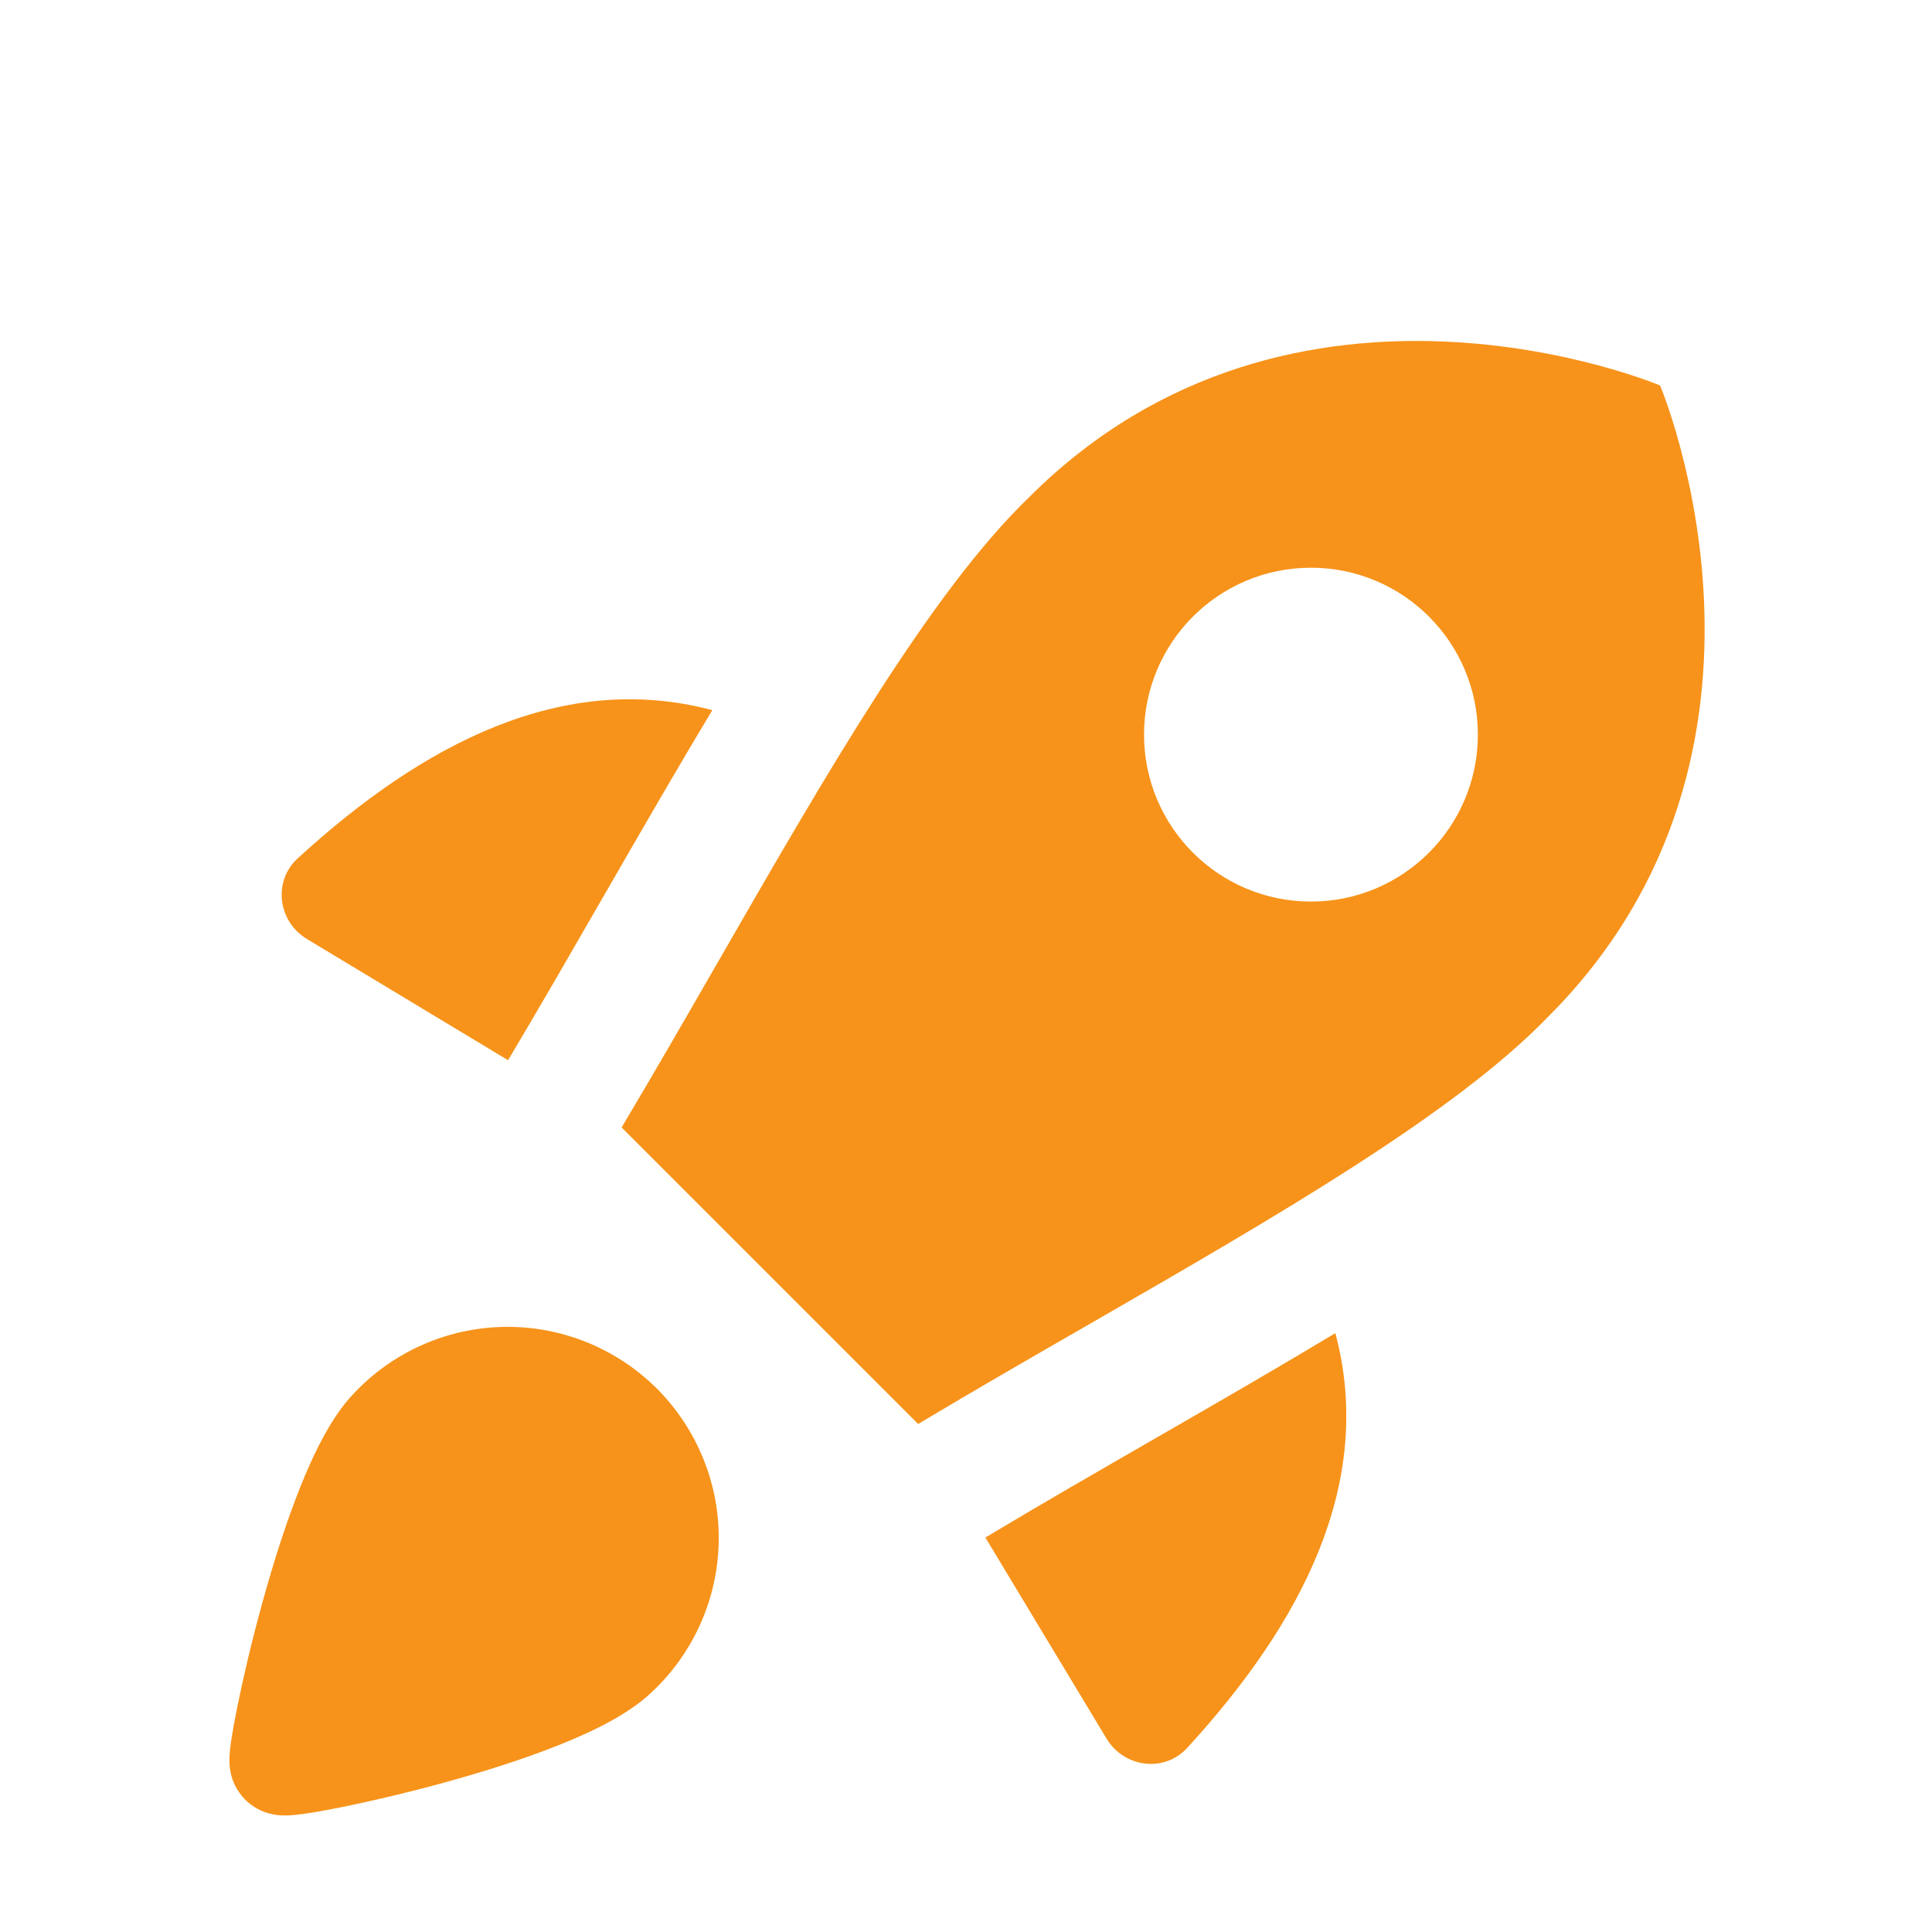 <?xml version="1.0" encoding="UTF-8"?> <svg xmlns="http://www.w3.org/2000/svg" width="34" height="34" viewBox="0 0 34 34" fill="none"><g clip-path="url(#clip0_256_3566)"><path fill-rule="evenodd" clip-rule="evenodd" d="M16.158 25.06L10.939 19.841C11.512 18.88 12.084 17.887 12.652 16.9C14.539 13.621 16.381 10.419 18.108 8.753C22.795 4.066 29.215 6.784 29.215 6.784C29.215 6.784 31.933 13.204 27.246 17.892C25.594 19.603 22.442 21.418 19.188 23.293C18.174 23.876 17.149 24.466 16.158 25.06ZM20.133 12.928C20.133 11.306 21.448 9.991 23.071 9.991C24.693 9.991 26.008 11.306 26.008 12.928C26.008 14.551 24.693 15.866 23.071 15.866C21.448 15.866 20.133 14.551 20.133 12.928ZM12.536 12.498C9.902 11.797 7.432 13.095 5.239 15.106C4.798 15.51 4.89 16.218 5.403 16.526L8.941 18.658L8.945 18.651C9.456 17.796 10.026 16.806 10.604 15.803C11.264 14.658 11.934 13.495 12.536 12.498ZM17.341 27.058L19.473 30.596C19.781 31.108 20.489 31.201 20.893 30.76C22.905 28.567 24.203 26.095 23.5 23.461C22.532 24.044 21.514 24.632 20.506 25.212L20.352 25.301C19.333 25.888 18.325 26.468 17.351 27.052L17.341 27.058ZM8.869 23.351C9.367 23.342 9.863 23.434 10.325 23.621C10.788 23.808 11.208 24.086 11.561 24.438C11.913 24.791 12.191 25.211 12.378 25.674C12.565 26.136 12.657 26.632 12.648 27.13C12.639 27.629 12.53 28.121 12.327 28.576C12.125 29.03 11.834 29.438 11.472 29.777C11.06 30.172 10.416 30.48 9.818 30.717C9.181 30.971 8.454 31.197 7.775 31.382C7.094 31.568 6.444 31.717 5.953 31.815C5.709 31.863 5.494 31.901 5.329 31.923C5.25 31.934 5.162 31.944 5.082 31.948C5.045 31.949 4.979 31.951 4.903 31.944C4.867 31.941 4.797 31.932 4.713 31.907C4.658 31.891 4.444 31.826 4.266 31.618C4.113 31.439 4.072 31.254 4.062 31.209C4.046 31.137 4.041 31.076 4.039 31.044C4.035 30.977 4.038 30.918 4.04 30.883C4.045 30.806 4.056 30.722 4.067 30.643C4.091 30.48 4.13 30.267 4.179 30.024C4.278 29.534 4.429 28.887 4.616 28.209C4.802 27.533 5.029 26.809 5.282 26.175C5.52 25.58 5.828 24.938 6.222 24.527C6.561 24.165 6.969 23.874 7.423 23.672C7.878 23.469 8.37 23.36 8.869 23.351Z" fill="#F7931A"></path></g><defs><clipPath id="clip0_256_3566"><rect width="26" height="26" fill="white" transform="translate(4 6)"></rect></clipPath></defs></svg> 
